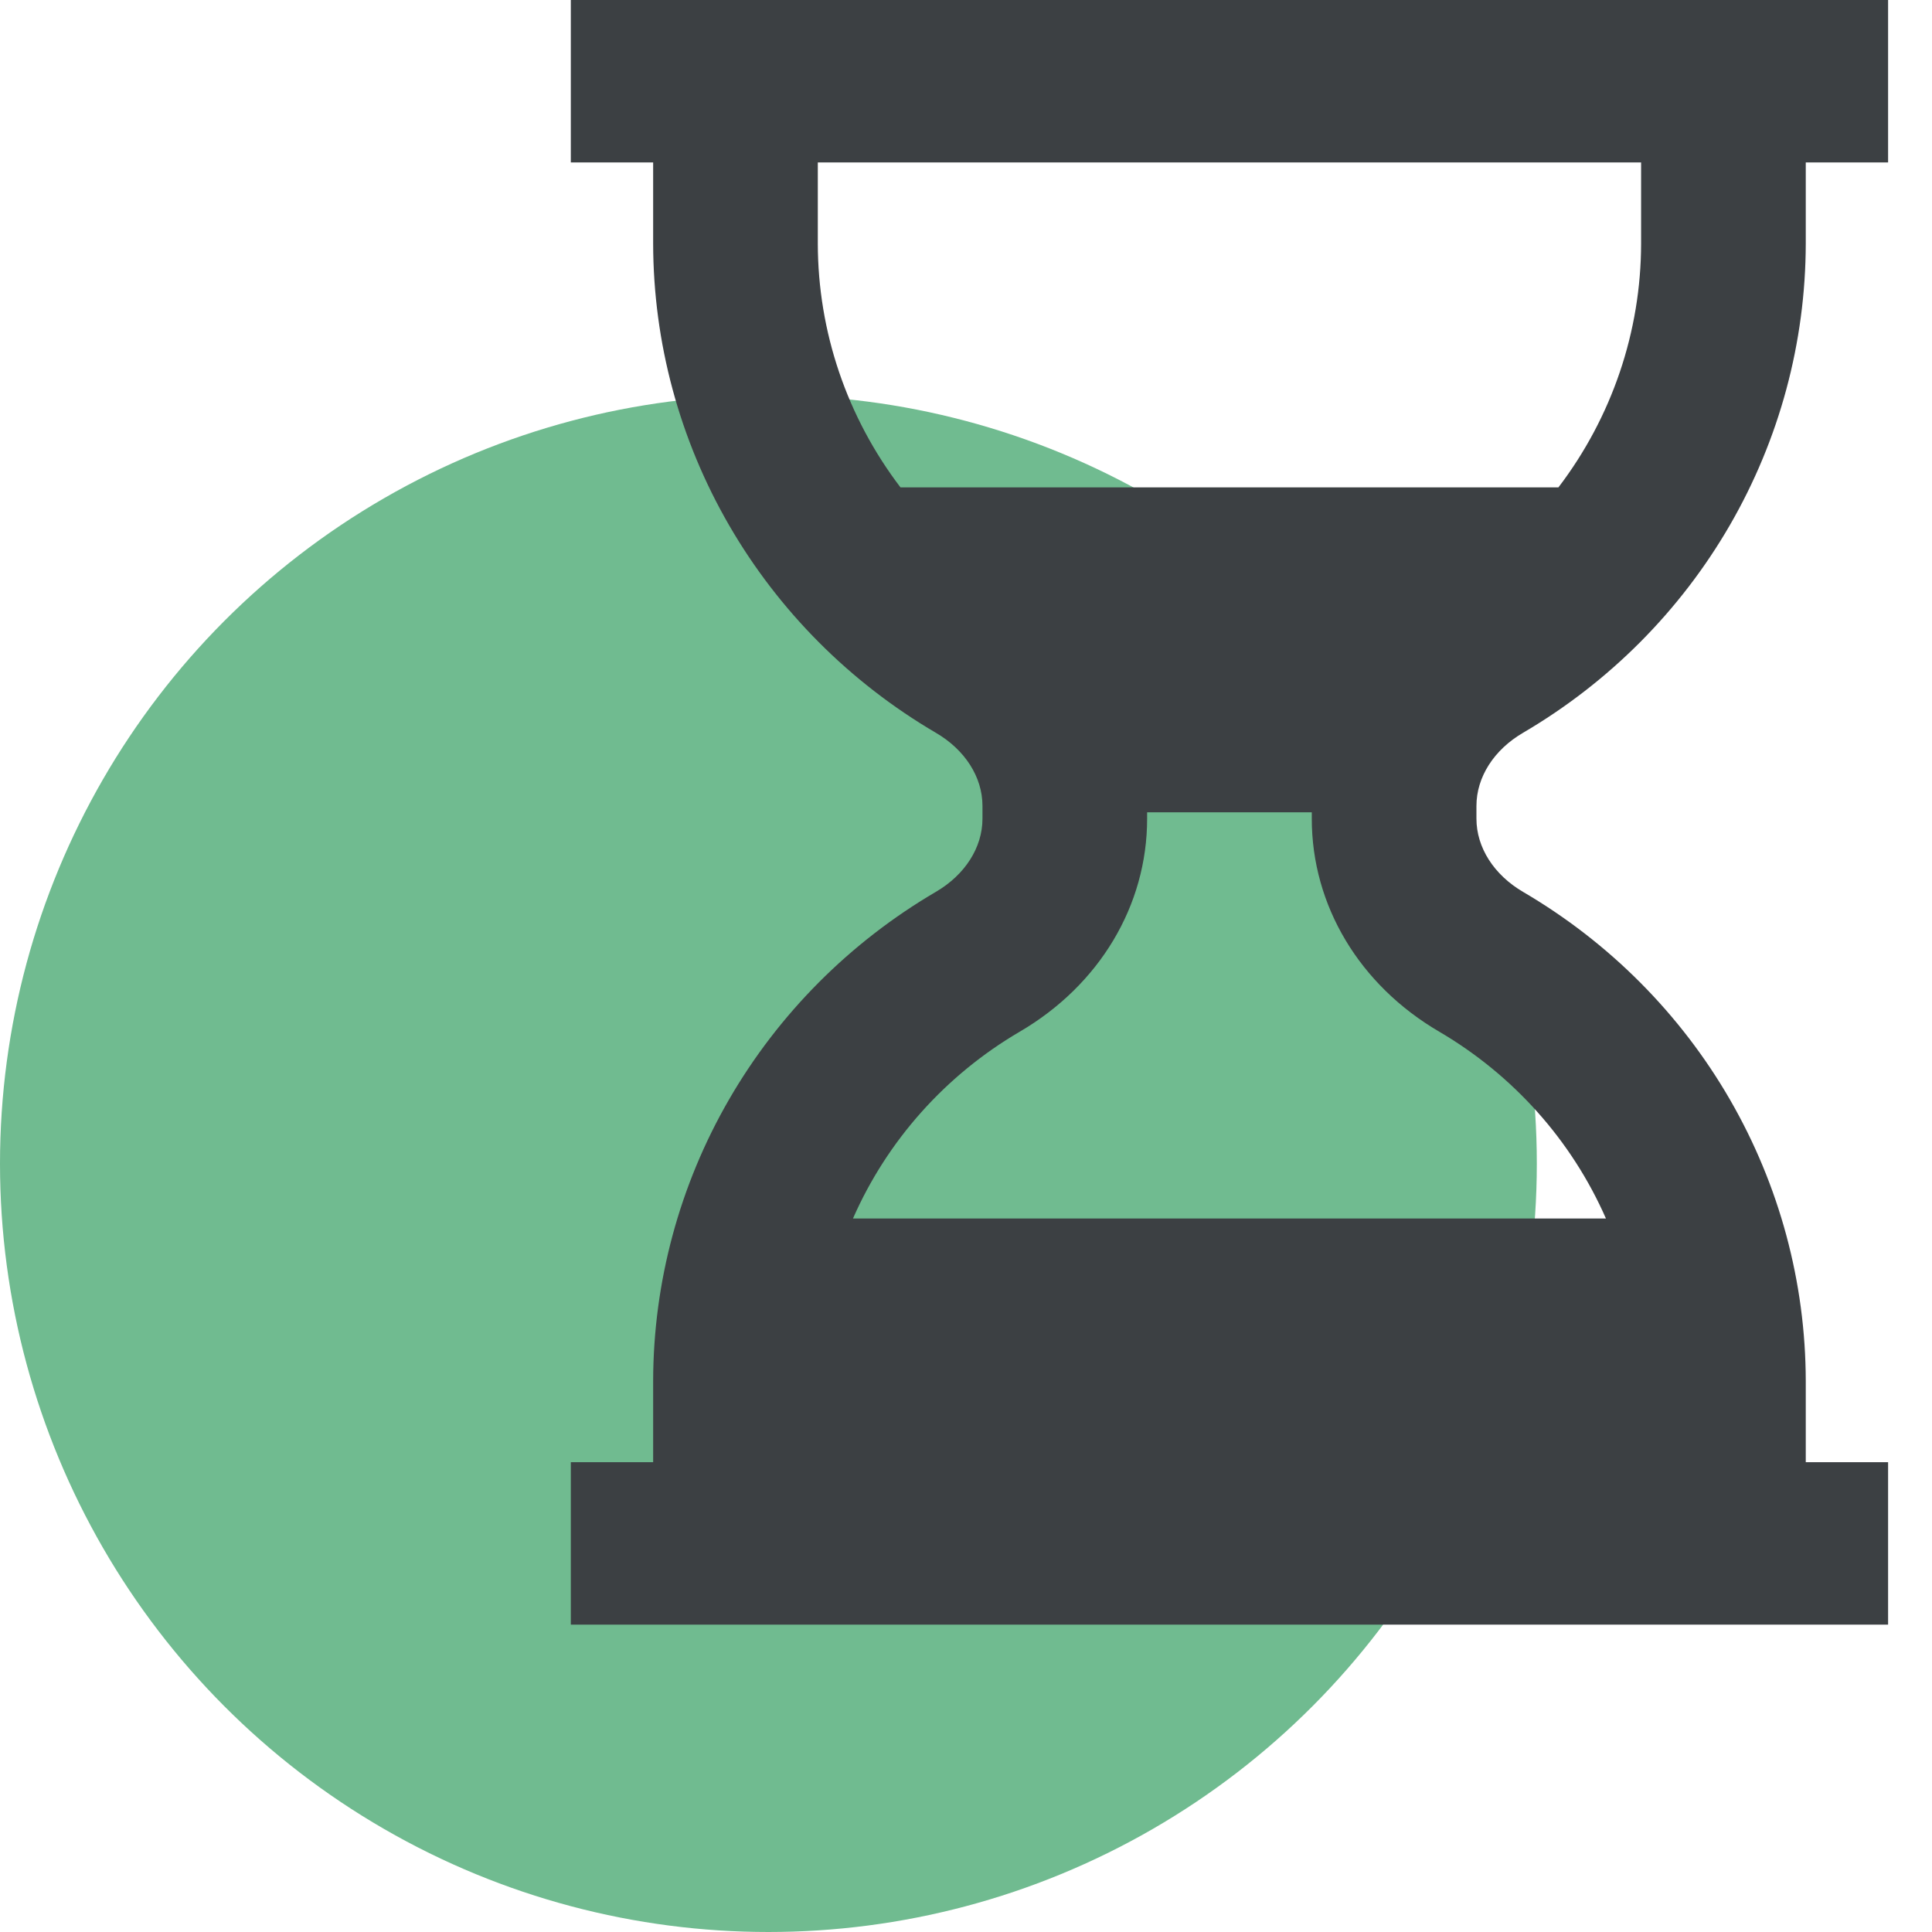<svg width="44" height="44" viewBox="0 0 44 44" fill="none" xmlns="http://www.w3.org/2000/svg">
<circle cx="17.5" cy="26.5" r="17.5" fill="#70BB90"/>
<path d="M41.125 37H43V33.3H41.125V31.45C41.121 29.203 40.526 26.995 39.398 25.042C38.27 23.09 36.647 21.46 34.688 20.313C34.023 19.924 33.625 19.301 33.625 18.646V18.354C33.625 17.699 34.023 17.076 34.686 16.689C36.645 15.541 38.268 13.911 39.397 11.959C40.526 10.006 41.121 7.798 41.125 5.55V3.7H43V0H13V3.7H14.875V5.55C14.879 7.798 15.474 10.006 16.603 11.959C17.732 13.911 19.355 15.541 21.314 16.689C21.977 17.076 22.375 17.697 22.375 18.354V18.646C22.375 19.301 21.977 19.924 21.314 20.311C19.355 21.459 17.732 23.089 16.603 25.041C15.474 26.994 14.879 29.202 14.875 31.45V33.3H13V37H41.125ZM37.375 3.7V5.55C37.372 7.552 36.712 9.499 35.492 11.1H20.508C19.288 9.499 18.628 7.552 18.625 5.55V3.7H37.375ZM23.219 23.499C25.039 22.437 26.125 20.624 26.125 18.646V18.5H29.875V18.646C29.875 20.622 30.961 22.437 32.783 23.499C34.468 24.488 35.794 25.975 36.574 27.75H19.426C20.206 25.975 21.533 24.487 23.219 23.499Z" fill="#3C4043"/>
</svg>
